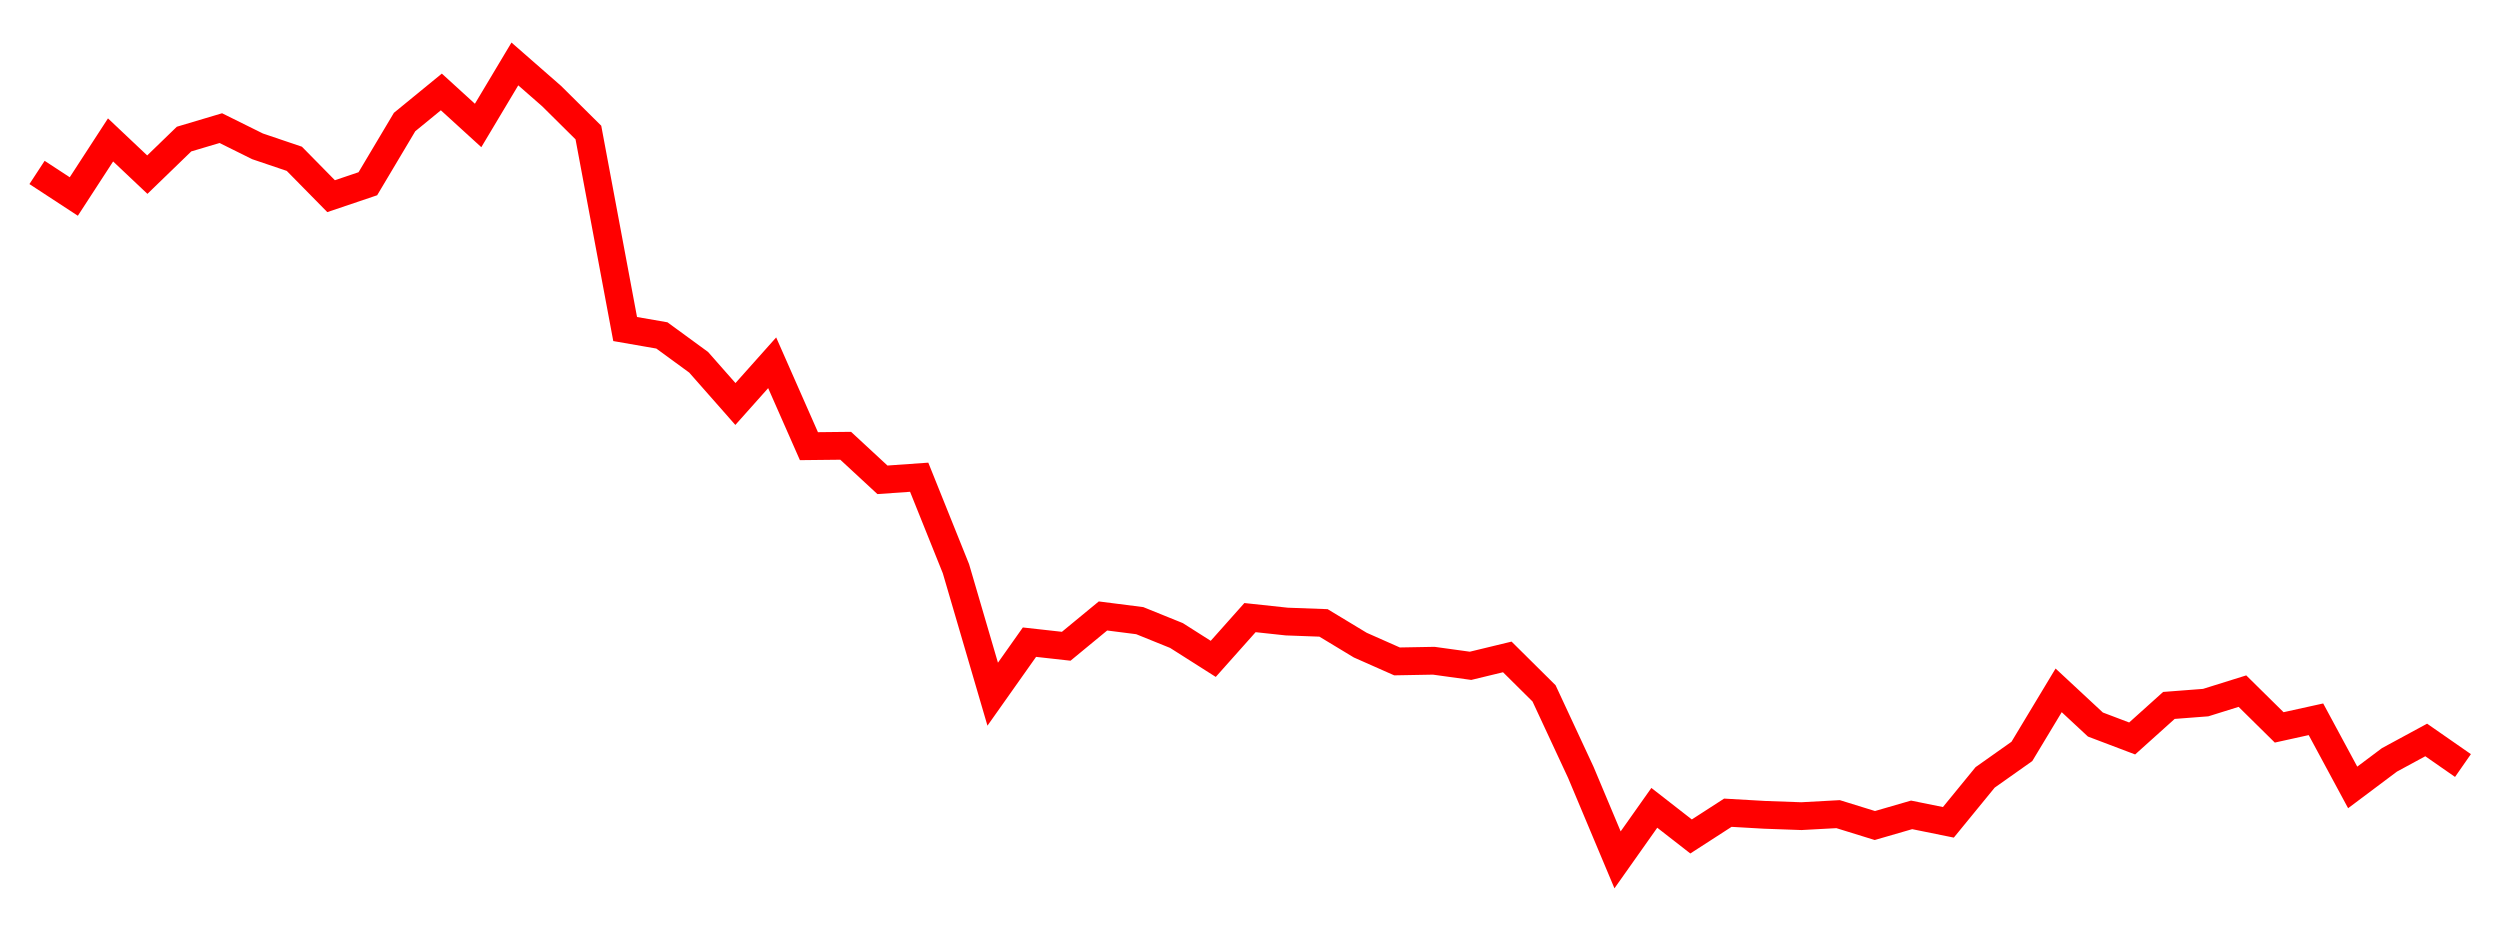 
    <svg width="135" height="50" xmlns="http://www.w3.org/2000/svg">
      <path d="M2,9.312L3.985,10.611L5.97,7.556L7.955,9.431L9.939,7.51L11.924,6.919L13.909,7.903L15.894,8.575L17.879,10.593L19.864,9.922L21.848,6.589L23.833,4.965L25.818,6.775L27.803,3.453L29.788,5.189L31.773,7.157L33.758,17.768L35.742,18.113L37.727,19.563L39.712,21.816L41.697,19.59L43.682,24.093L45.667,24.072L47.652,25.91L49.636,25.77L51.621,30.711L53.606,37.486L55.591,34.677L57.576,34.898L59.561,33.262L61.545,33.515L63.53,34.318L65.515,35.579L67.5,33.351L69.485,33.564L71.47,33.637L73.455,34.837L75.439,35.716L77.424,35.68L79.409,35.954L81.394,35.474L83.379,37.442L85.364,41.707L87.348,46.432L89.333,43.623L91.318,45.169L93.303,43.887L95.288,44.001L97.273,44.072L99.258,43.964L101.242,44.578L103.227,44.003L105.212,44.406L107.197,41.979L109.182,40.576L111.167,37.279L113.152,39.125L115.136,39.877L117.121,38.093L119.106,37.941L121.091,37.321L123.076,39.279L125.061,38.841L127.045,42.521L129.03,41.033L131.015,39.958L133,41.339" fill="none" stroke="red" stroke-width="1.5"/>
    </svg>
  